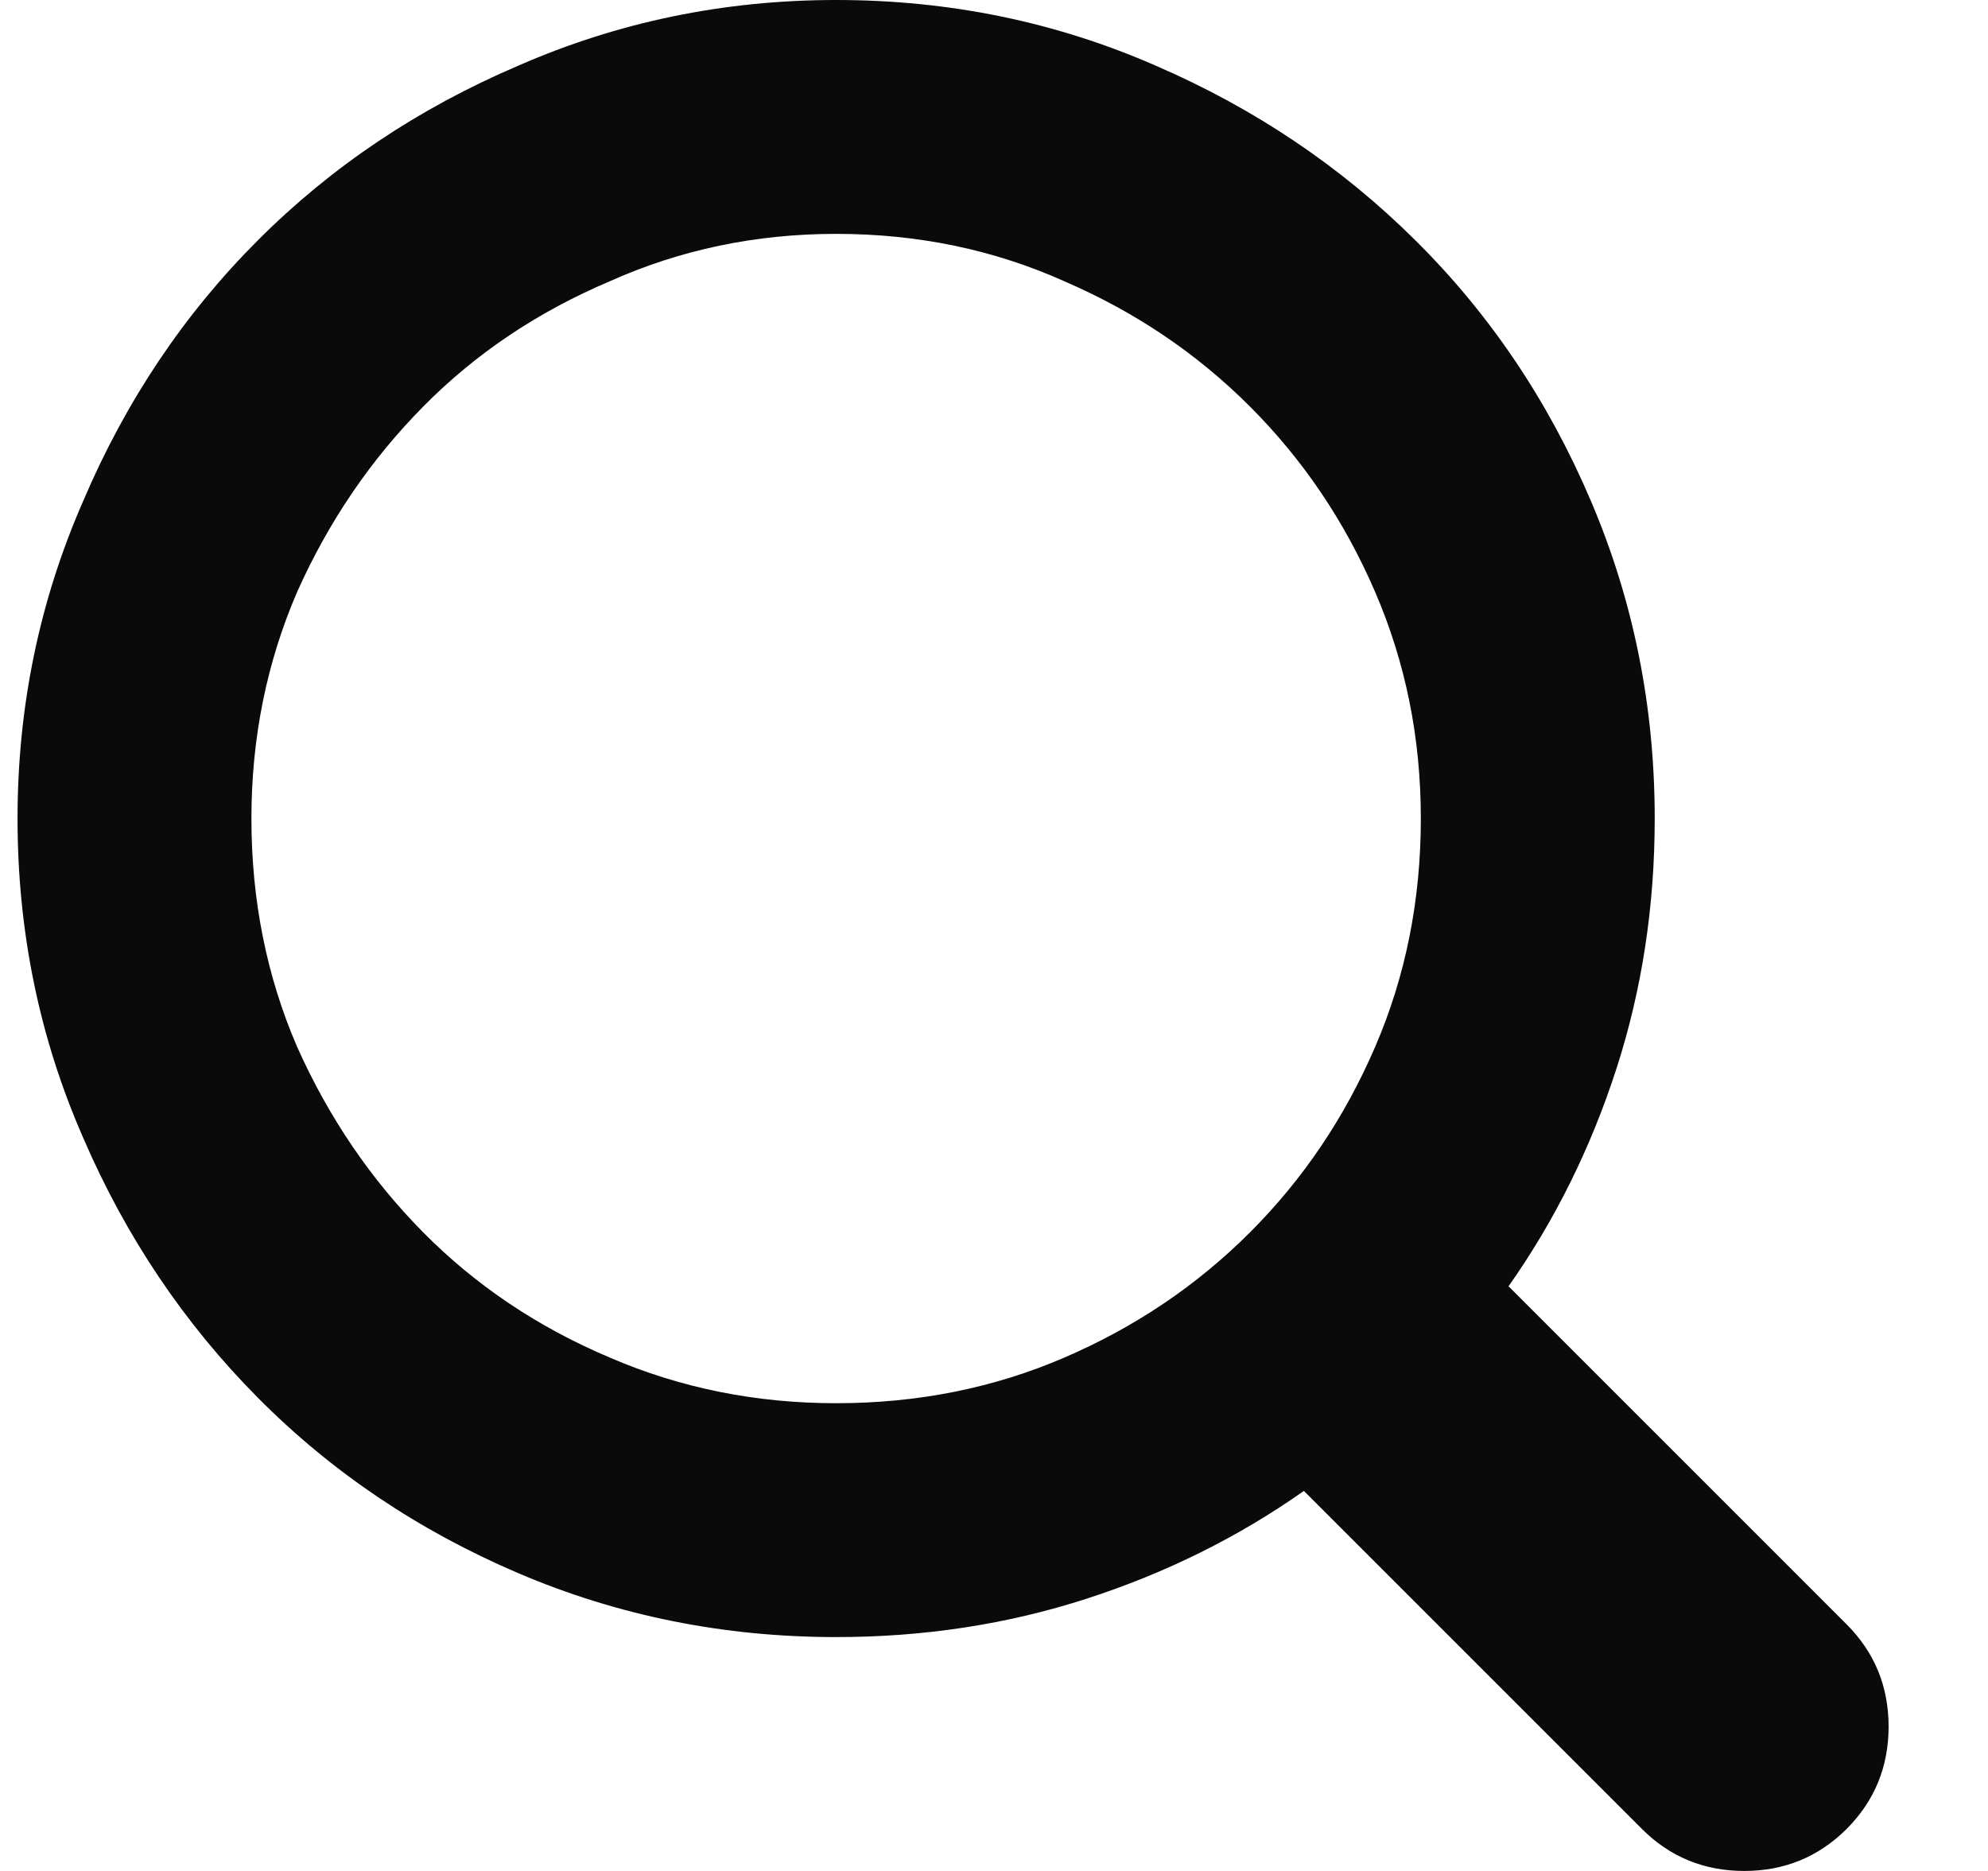 <svg width="17" height="16" viewBox="0 0 17 16" fill="none" xmlns="http://www.w3.org/2000/svg">
<g clip-path="url(#clip0_6_721)">
<path d="M15.791 13.891L12.9 11C13.296 10.438 13.603 9.818 13.822 9.141C14.041 8.464 14.15 7.75 14.15 7C14.15 6.042 13.968 5.135 13.603 4.281C13.239 3.427 12.739 2.685 12.103 2.055C11.468 1.424 10.728 0.927 9.884 0.562C9.03 0.188 8.119 0 7.15 0C6.192 0 5.285 0.188 4.431 0.562C3.577 0.927 2.835 1.424 2.205 2.055C1.575 2.685 1.077 3.427 0.713 4.281C0.338 5.135 0.15 6.042 0.15 7C0.15 7.969 0.338 8.88 0.713 9.734C1.077 10.578 1.575 11.318 2.205 11.953C2.835 12.588 3.577 13.088 4.431 13.453C5.285 13.818 6.192 14 7.15 14C7.9 14 8.614 13.891 9.291 13.672C9.968 13.453 10.588 13.146 11.15 12.75L14.041 15.641C14.28 15.88 14.572 16 14.916 16C15.259 16 15.551 15.88 15.791 15.641C16.03 15.401 16.15 15.109 16.15 14.766C16.15 14.422 16.03 14.13 15.791 13.891ZM7.15 12C6.463 12 5.817 11.87 5.213 11.609C4.598 11.349 4.067 10.992 3.619 10.539C3.171 10.086 2.811 9.557 2.541 8.953C2.28 8.349 2.15 7.698 2.15 7C2.15 6.312 2.28 5.667 2.541 5.062C2.811 4.458 3.171 3.93 3.619 3.477C4.067 3.023 4.598 2.667 5.213 2.406C5.817 2.135 6.463 2 7.15 2C7.848 2 8.499 2.135 9.103 2.406C9.707 2.667 10.236 3.023 10.689 3.477C11.142 3.93 11.499 4.458 11.759 5.062C12.02 5.667 12.15 6.312 12.15 7C12.15 7.698 12.02 8.349 11.759 8.953C11.499 9.557 11.142 10.086 10.689 10.539C10.236 10.992 9.707 11.349 9.103 11.609C8.499 11.87 7.848 12 7.15 12Z" fill="#0A0A0A"/>
</g>
<defs>
<clipPath id="clip0_6_721">
<rect width="16.3" height="16" fill="white" transform="matrix(1 0 0 -1 0 16)"/>
</clipPath>
</defs>
</svg>
